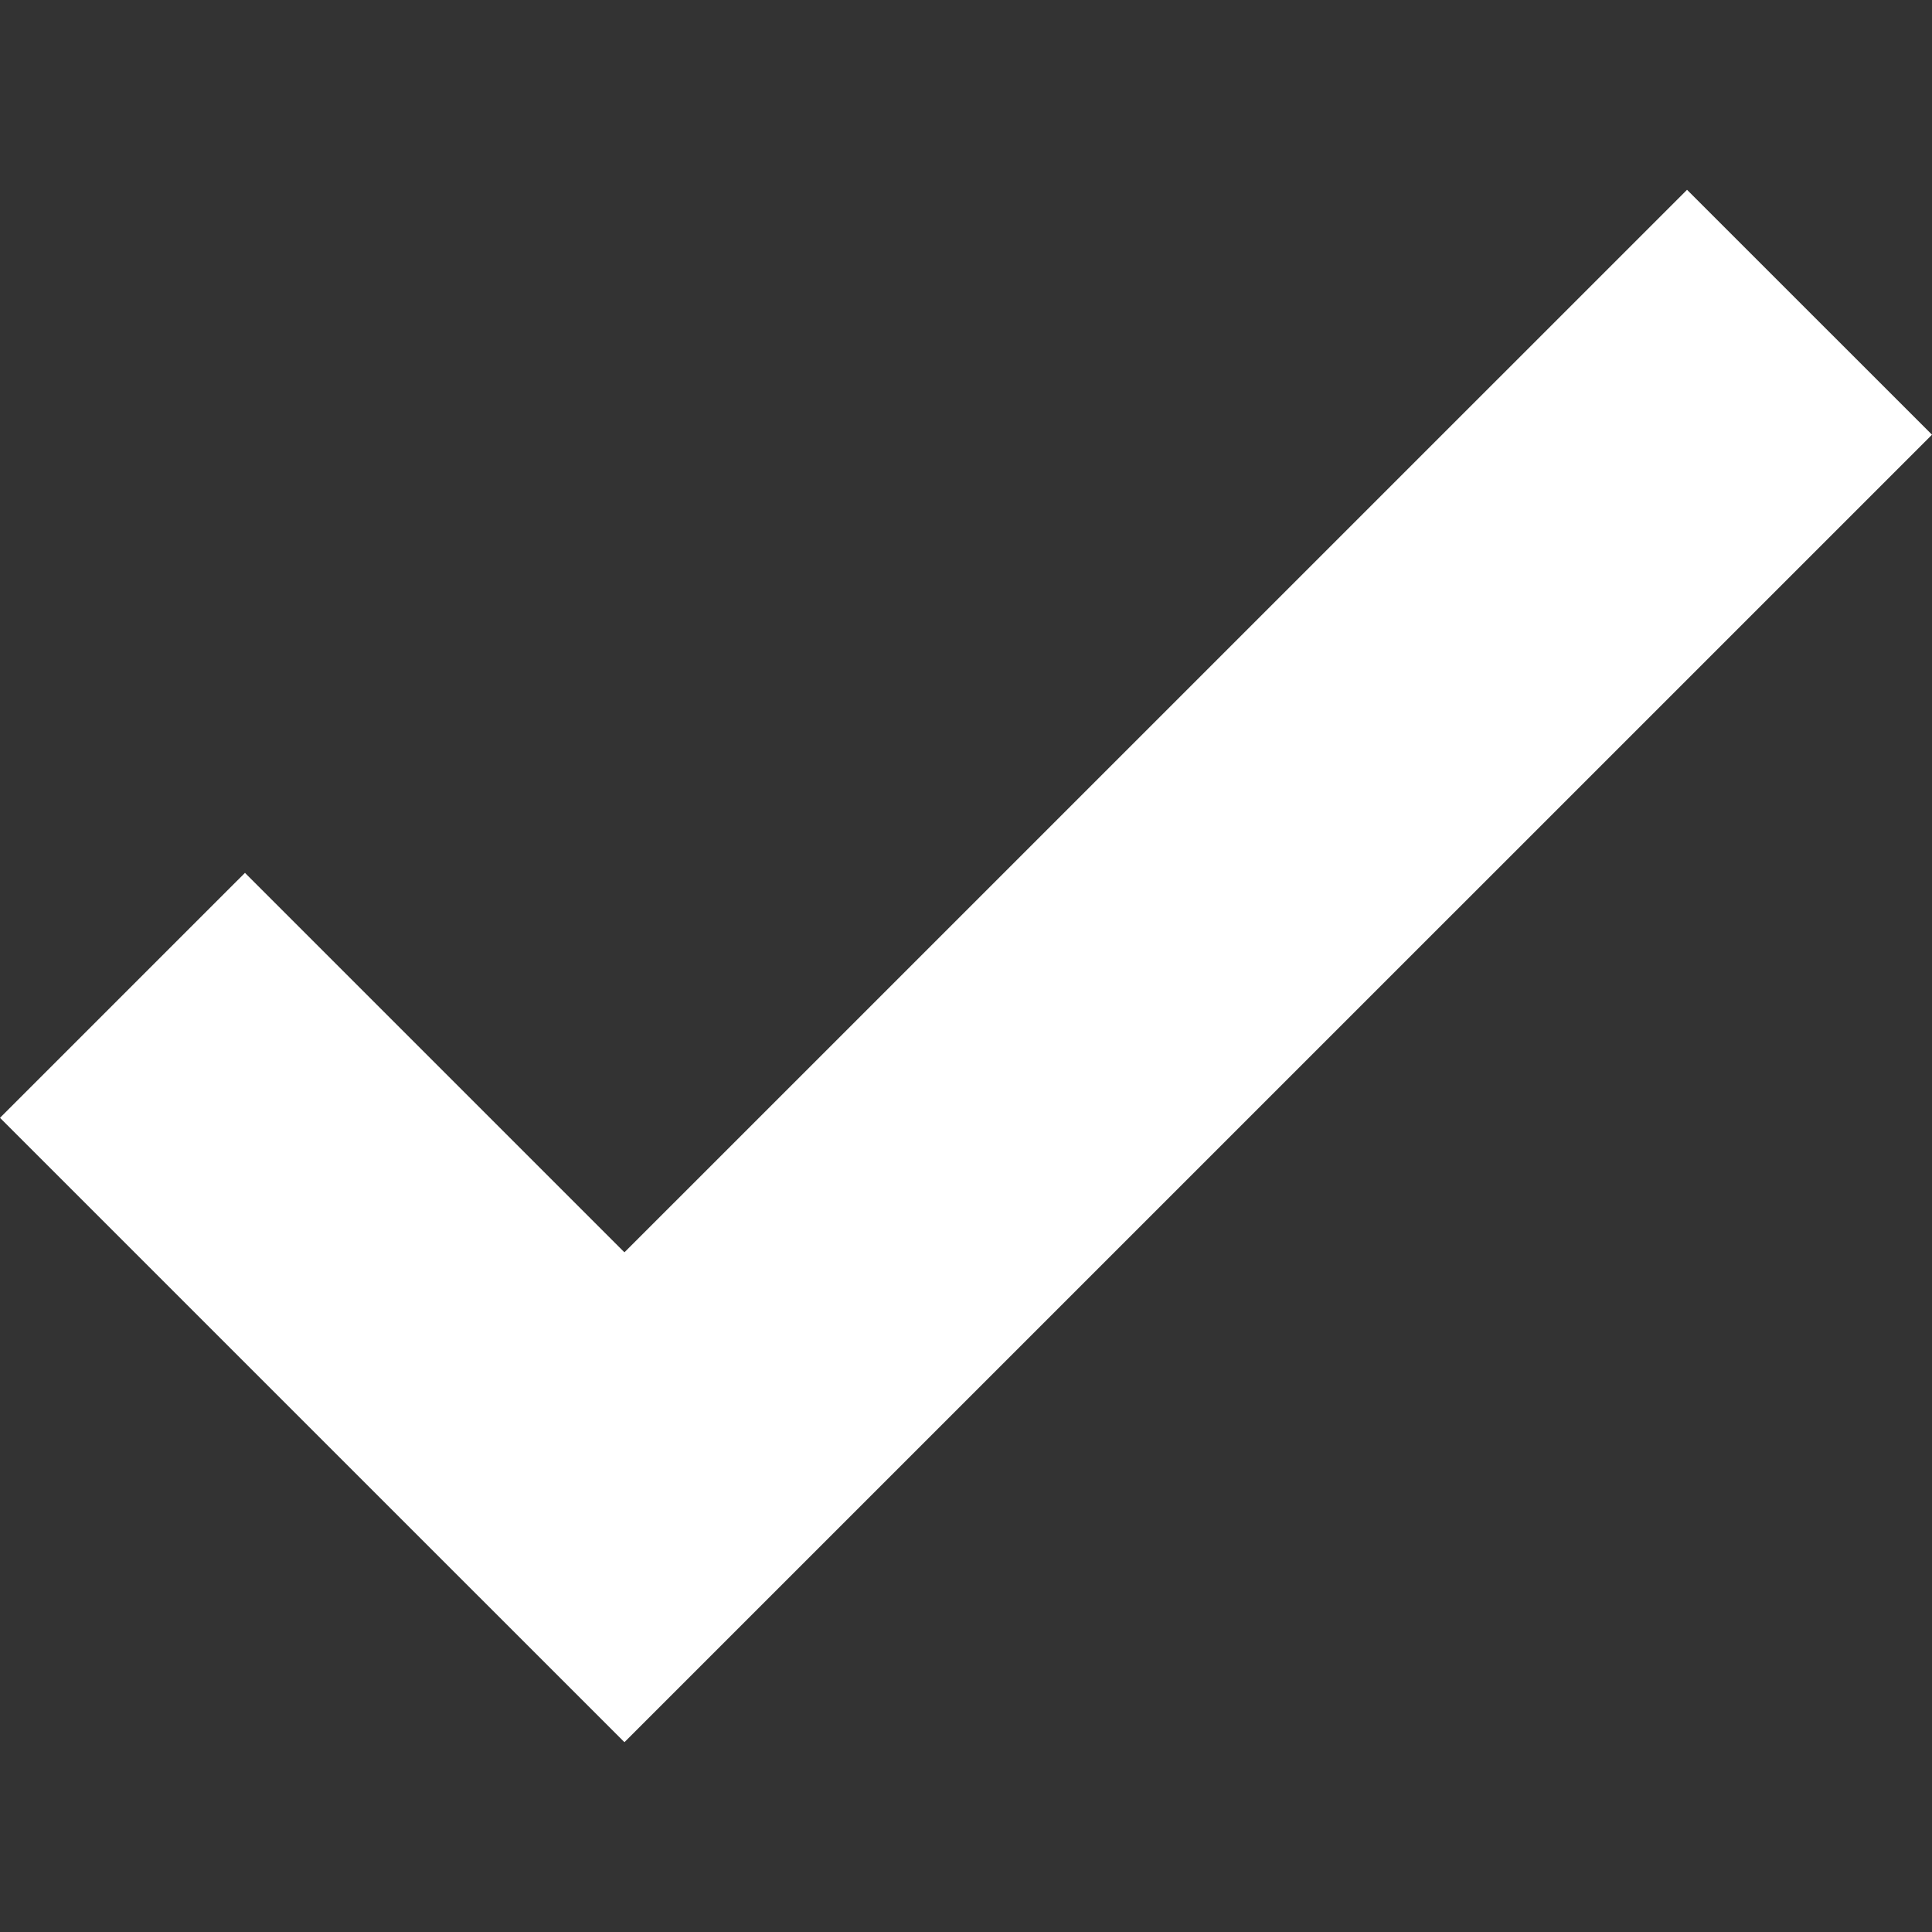 <?xml version="1.0" encoding="UTF-8"?> <svg xmlns="http://www.w3.org/2000/svg" width="29" height="29" viewBox="0 0 29 29" fill="none"><rect x="0" y="0" width="29" height="29" fill="#333333" stroke="none"/> <path d="M9.373 26.151L0 16.779L3.677 13.102L9.373 18.798L25.323 2.849L29 6.525L9.373 26.151Z" fill="white"></path> </svg> 